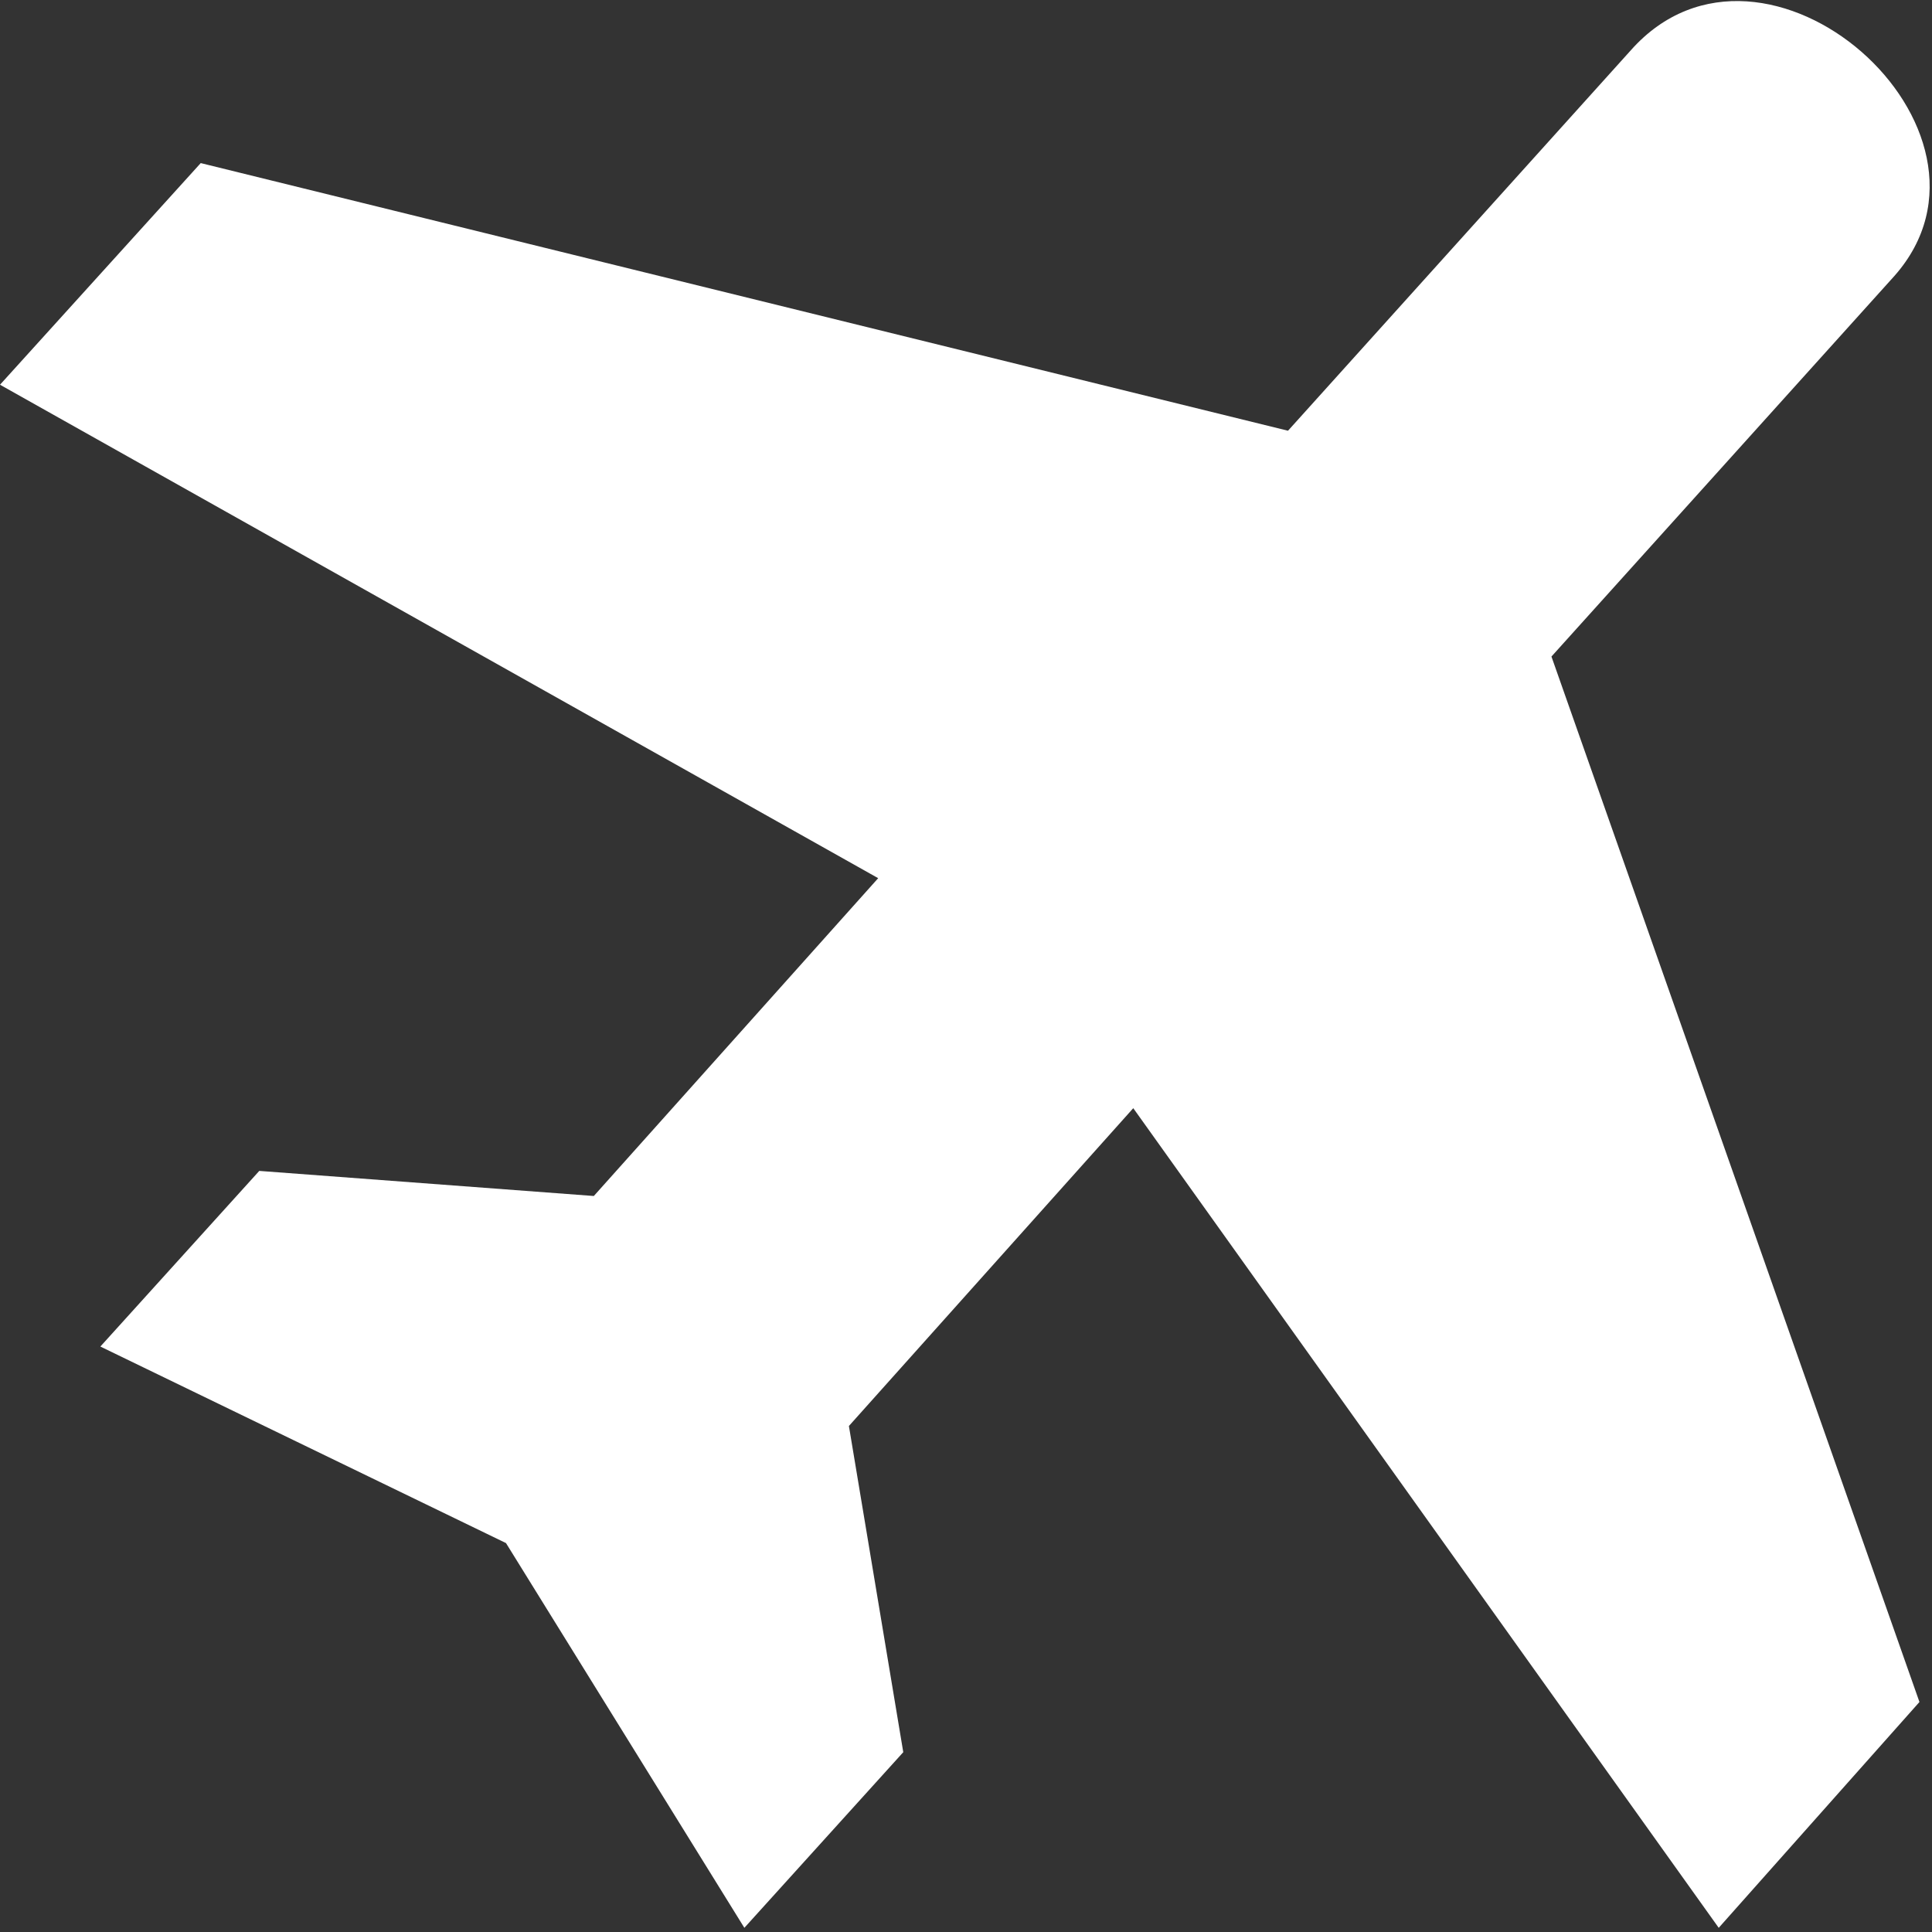 <?xml version="1.0" encoding="utf-8"?>
<!-- Generator: Adobe Illustrator 18.1.1, SVG Export Plug-In . SVG Version: 6.00 Build 0)  -->
<svg version="1.1" id="Calque_1" xmlns="http://www.w3.org/2000/svg" xmlns:xlink="http://www.w3.org/1999/xlink" x="0px" y="0px"
	 viewBox="0 0 46.2 46.2" style="enable-background:new 0 0 46.2 46.2;" xml:space="preserve">
<rect x="0" y="0" width="46.2" height="46.2" fill="#333333" stroke="none"/>
<style type="text/css">
	.st0{fill:#FFFFFF;}
</style>
<path class="st0" d="M45.3,6.6c3.1-3.5-3.1-9-6.3-5.4l-8.2,9.1L4.8,3.9L0,9.2l21,11.8l-6.8,7.6l-8-0.6l-3.8,4.2l9.7,4.7l5.7,9.2
	l3.8-4.2l-1.3-7.8l6.8-7.6l14,19.6l4.8-5.4l-8.8-25L45.3,6.6z"/>
</svg>
